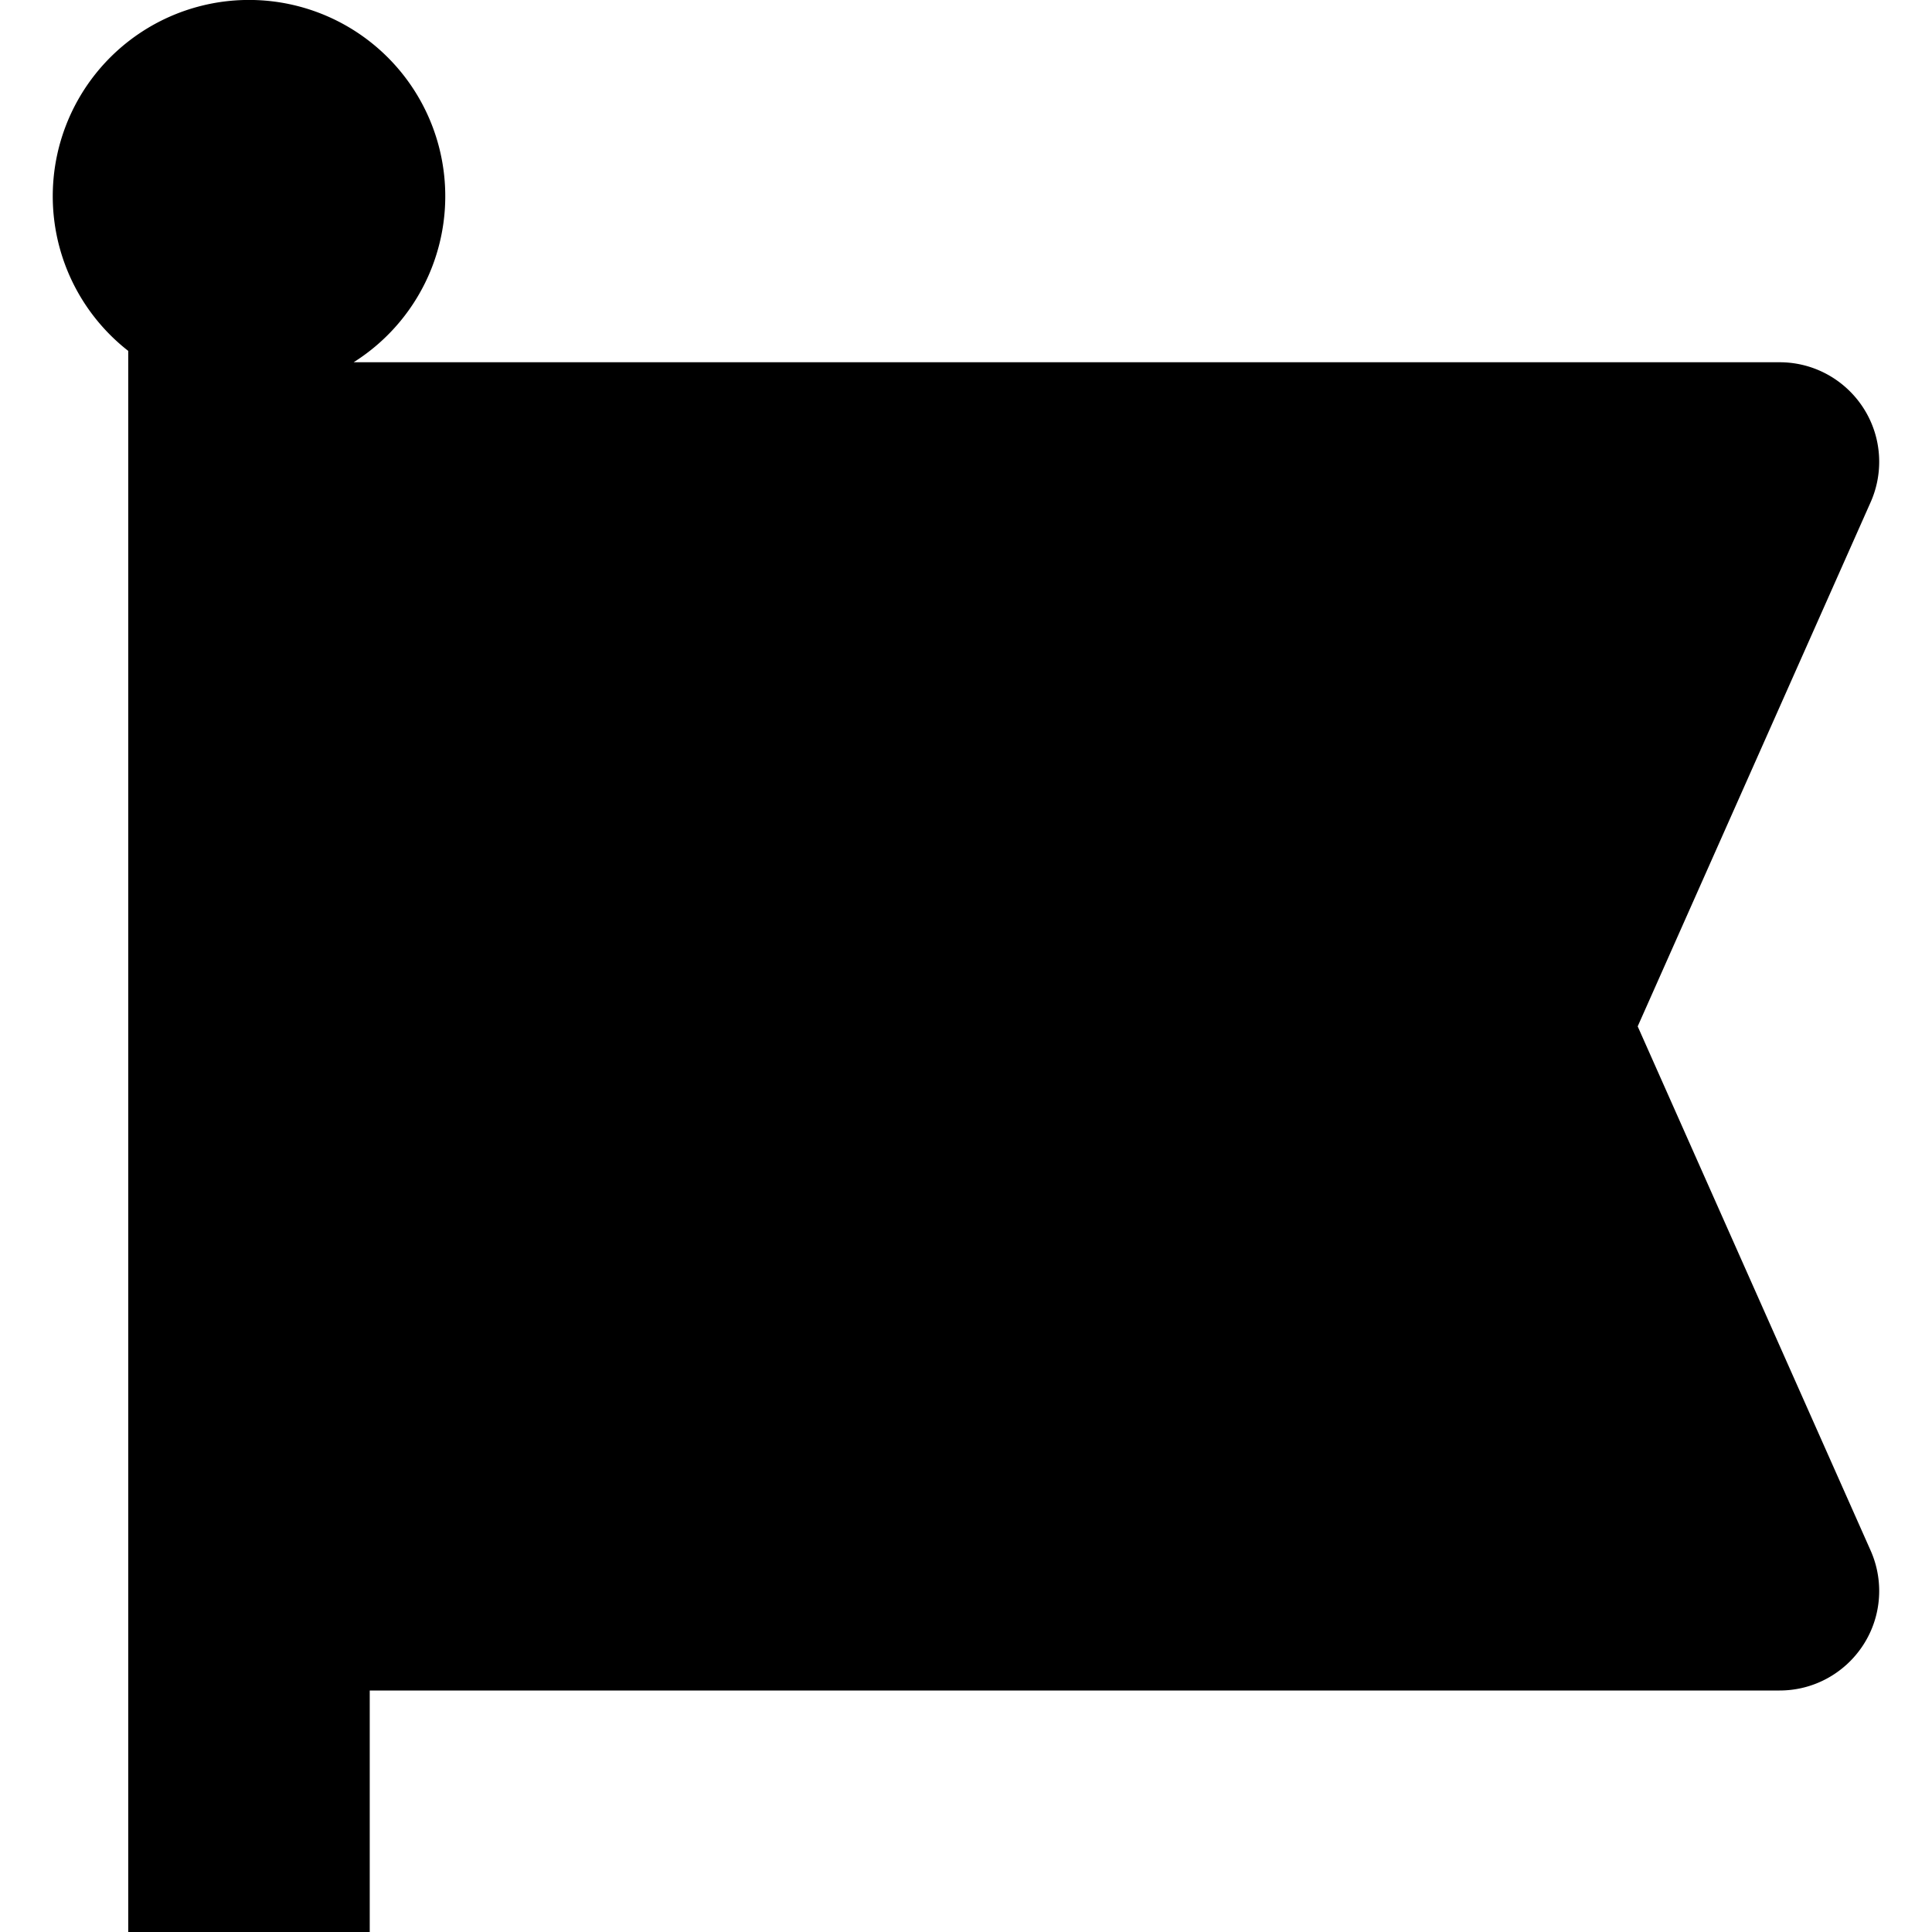 <svg xmlns="http://www.w3.org/2000/svg" viewBox="0 0 24 24"><path d="M4.393 4.5a2.438 2.438 0 1 0-2.8-.141V24h3v-3h17.513c.684 0 1.238-.554 1.238-1.237a1.237 1.237 0 0 0-.107-.503l-2.893-6.51 2.893-6.51a1.237 1.237 0 0 0 .107-.503c0-.683-.554-1.237-1.238-1.237Z"/></svg>